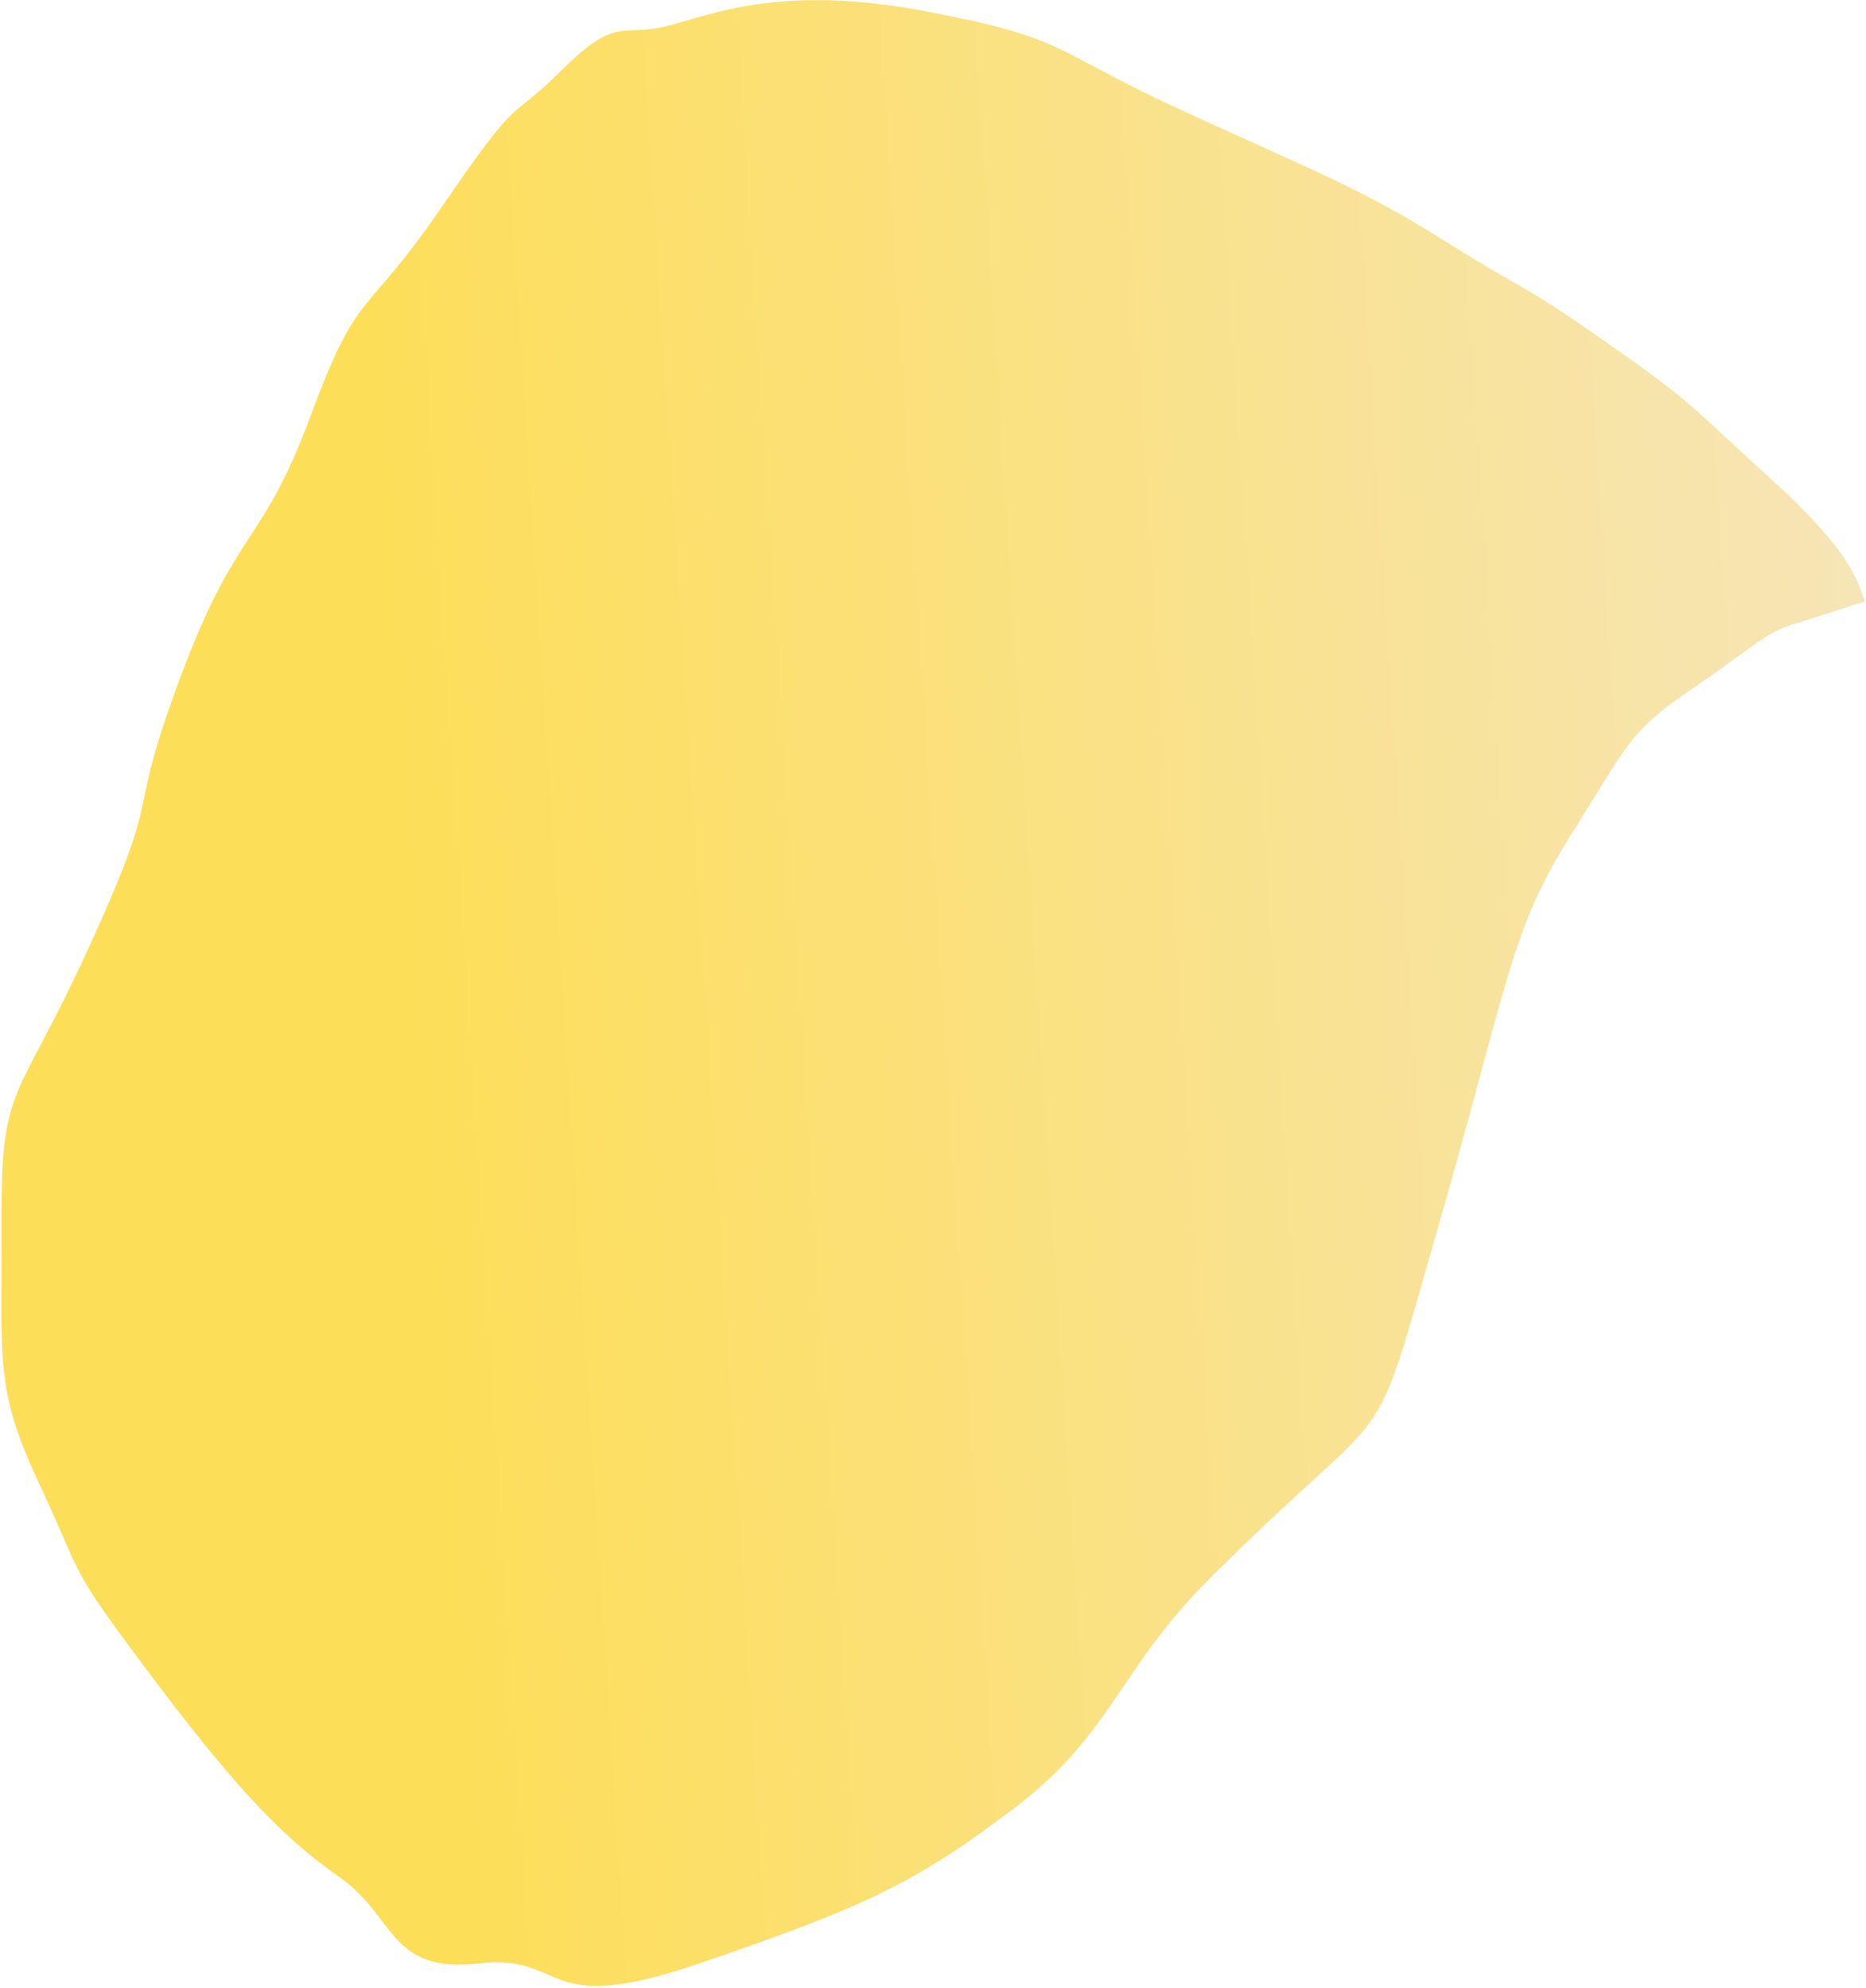 <?xml version="1.0" encoding="UTF-8"?> <svg xmlns="http://www.w3.org/2000/svg" width="844" height="899" viewBox="0 0 844 899" fill="none"><path d="M802.106 217.642C840.511 252.384 840.747 266.112 843.544 272C837.126 274.072 821.651 279.035 811.086 282.32C797.881 286.427 794.69 291.508 765.817 311.164C736.944 330.819 737.2 335.113 710.079 378.304C682.959 421.495 682.328 444.125 650.402 555.146C618.476 666.167 633.625 627.373 546.998 714C505.498 755.5 503.303 783.803 458.998 817.5C412.948 852.524 389.263 862.9 316.282 887.923C243.302 912.945 257.159 883.344 216.498 887.923C175.837 892.501 179.057 866.7 153.601 848.945C128.145 831.19 106.727 808.885 68.144 757.5C29.562 706.115 38.553 715.303 18.08 671.747C-2.393 628.191 0.916 617.28 0.68 552.779C0.444 488.277 7.308 500.853 41.331 425.982C75.355 351.111 55.64 375.927 81.49 306.551C107.341 237.175 118.183 248.116 140.409 188.272C162.635 128.429 164.083 145.869 200.233 92.998C236.384 40.126 228.929 56.7 254.051 31.736C279.172 6.773 281.112 16.847 301.368 11.854C321.625 6.862 352.448 -7.437 418.407 5.05C484.365 17.537 473.809 22.126 536.183 50.665C598.557 79.203 616.352 85.654 654.462 109.583C692.572 133.513 685.856 126.344 726.871 155.05C767.885 183.756 763.7 182.899 802.106 217.642Z" fill="url(#paint0_linear_449_200)"></path><defs><linearGradient id="paint0_linear_449_200" x1="970.488" y1="166.808" x2="171.489" y2="218.442" gradientUnits="userSpaceOnUse"><stop stop-color="#F5E6C9"></stop><stop offset="1" stop-color="#FDDE59"></stop></linearGradient></defs></svg> 